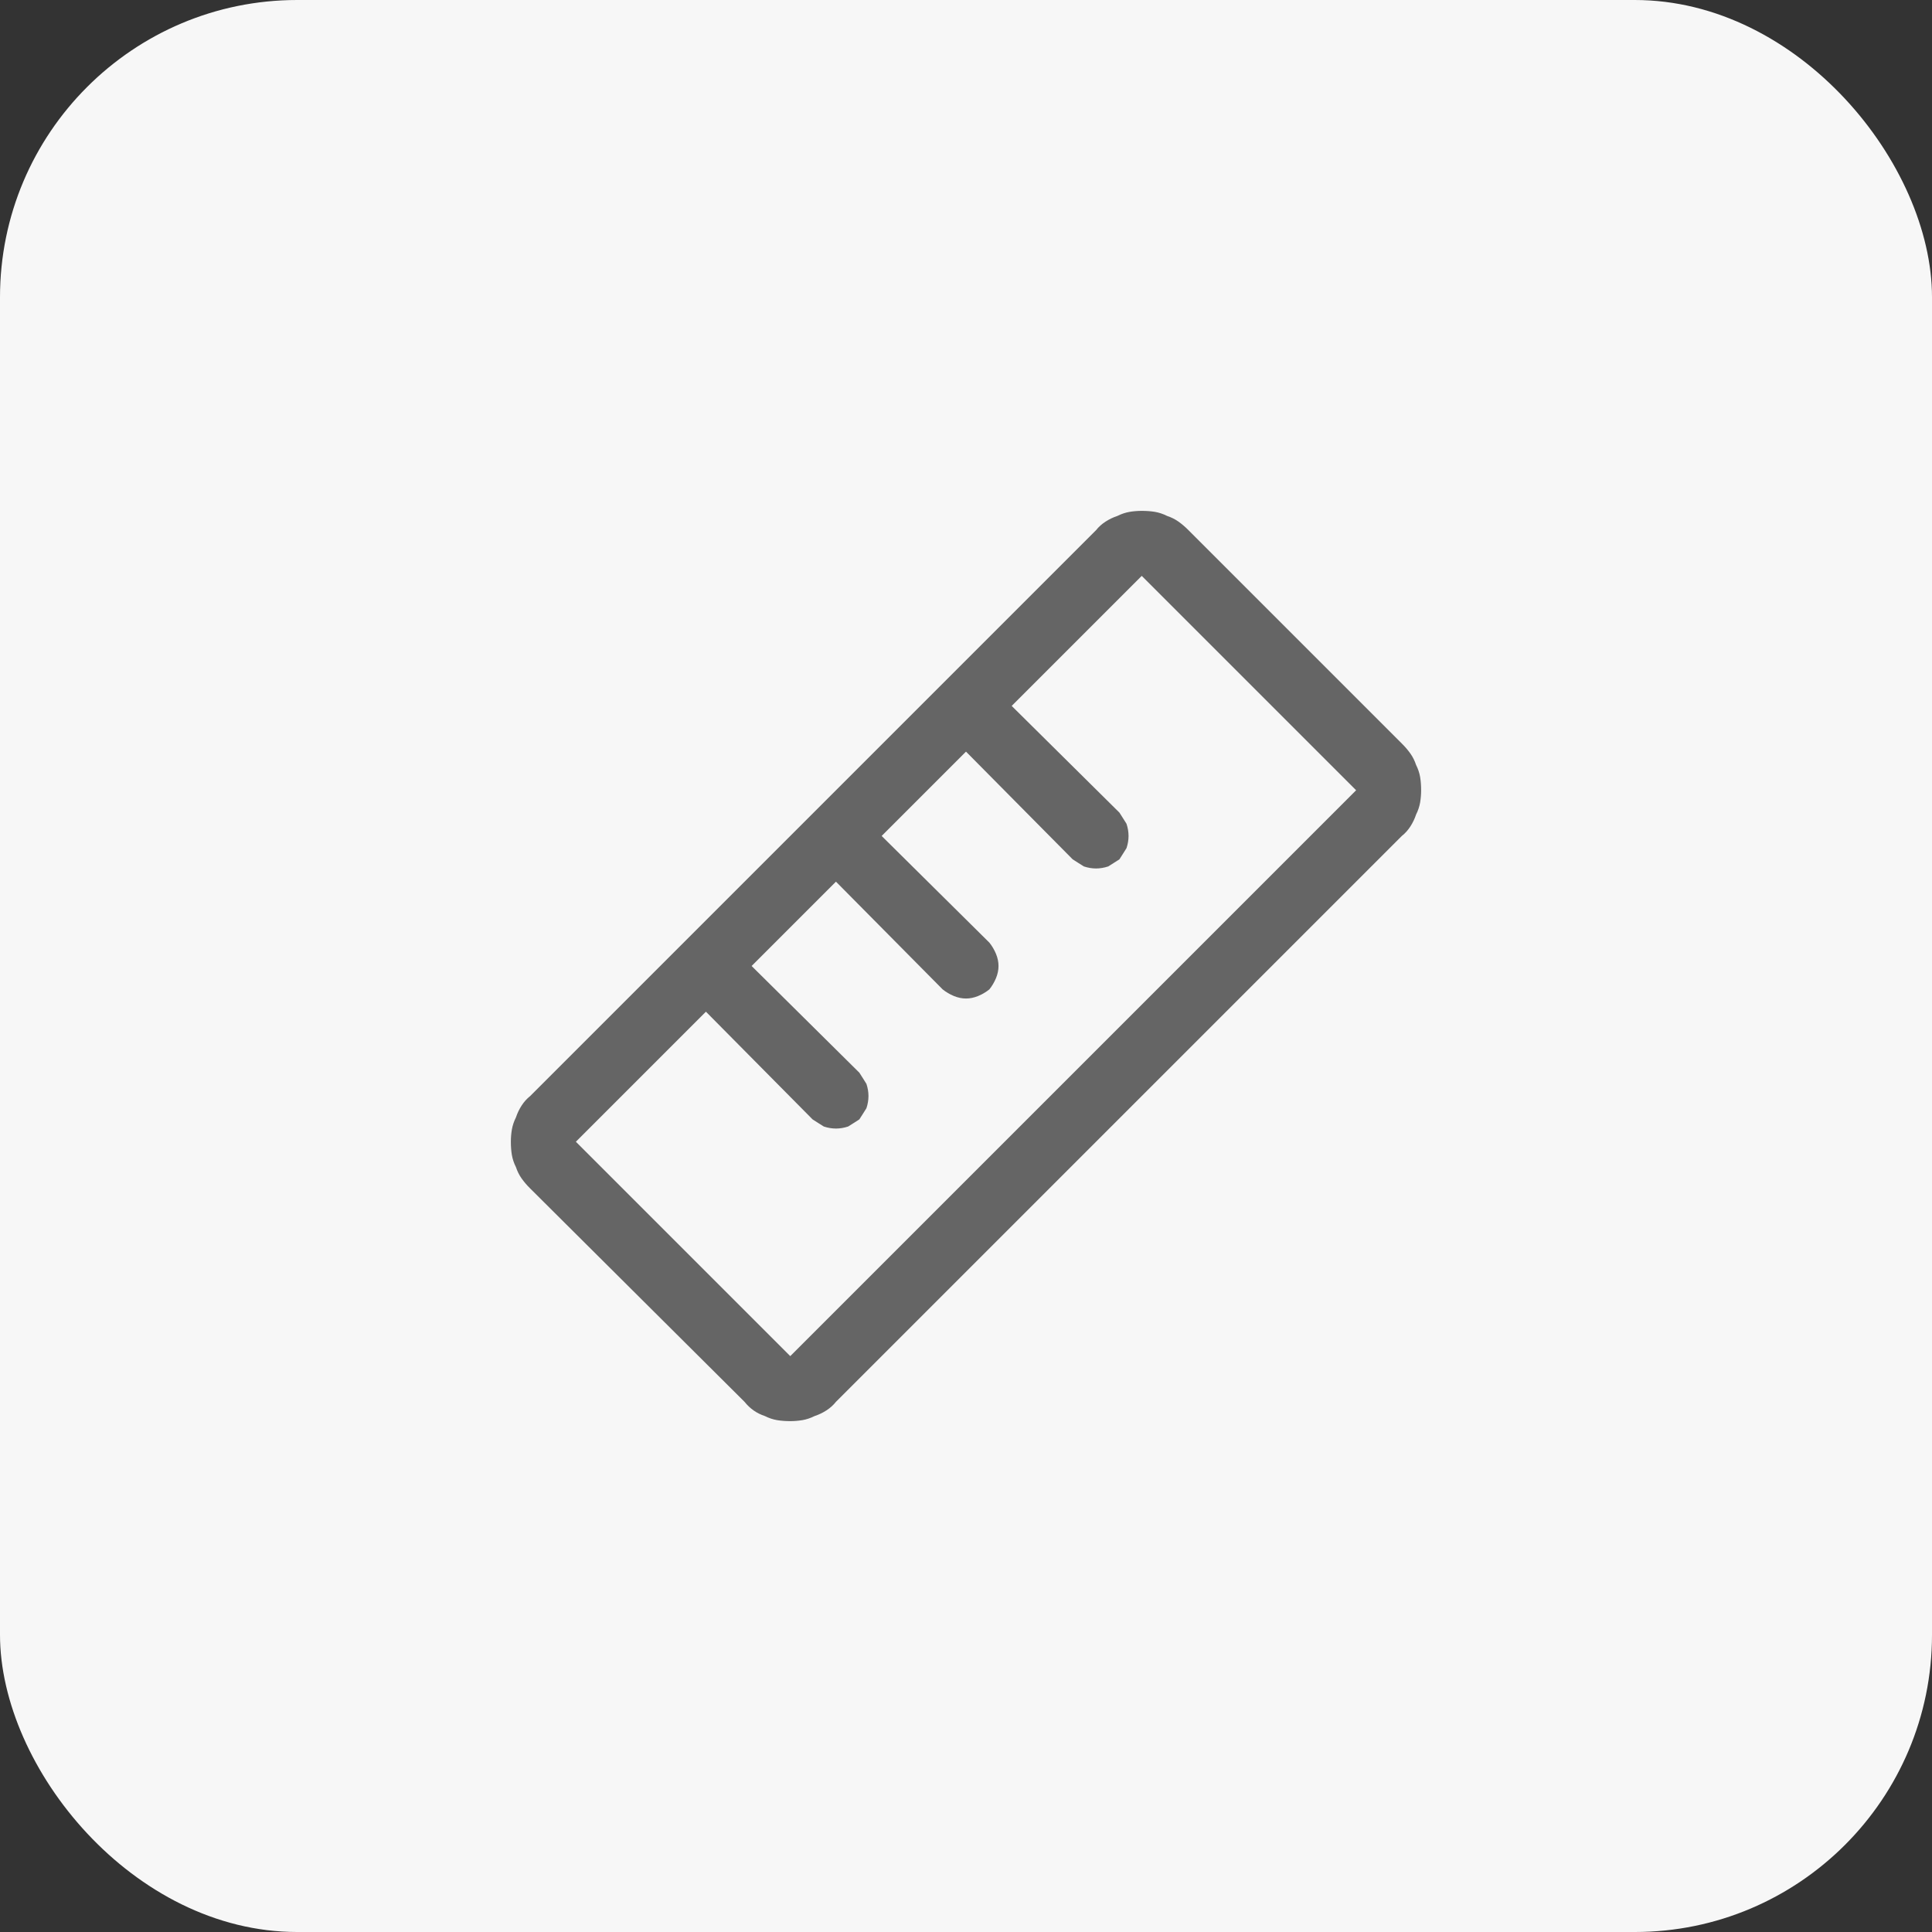 <svg width="52" height="52" viewBox="0 0 52 52" fill="none" xmlns="http://www.w3.org/2000/svg">
<rect x="0" y="0" width="52" height="52" fill="#333333" stroke="none"/>
<rect width="52" height="52" rx="8" fill="#F7F7F7"/>
<path d="M37.73 20.012L31.988 14.27C31.897 14.178 31.806 14.101 31.715 14.037C31.624 13.973 31.523 13.923 31.414 13.887C31.305 13.832 31.195 13.796 31.086 13.777C30.977 13.759 30.858 13.75 30.73 13.75C30.621 13.75 30.512 13.759 30.402 13.777C30.293 13.796 30.184 13.832 30.074 13.887C29.965 13.923 29.86 13.973 29.76 14.037C29.66 14.101 29.573 14.178 29.5 14.27L14.27 29.5C14.178 29.573 14.101 29.66 14.037 29.76C13.973 29.86 13.923 29.965 13.887 30.074C13.832 30.184 13.796 30.293 13.777 30.402C13.759 30.512 13.75 30.621 13.75 30.73C13.75 30.858 13.759 30.977 13.777 31.086C13.796 31.195 13.832 31.305 13.887 31.414C13.923 31.523 13.973 31.624 14.037 31.715C14.101 31.806 14.178 31.897 14.27 31.988L20.039 37.73C20.112 37.822 20.194 37.899 20.285 37.963C20.376 38.027 20.477 38.077 20.586 38.113C20.695 38.168 20.805 38.204 20.914 38.223C21.023 38.241 21.142 38.25 21.27 38.25C21.379 38.25 21.488 38.241 21.598 38.223C21.707 38.204 21.816 38.168 21.926 38.113C22.035 38.077 22.14 38.027 22.24 37.963C22.34 37.899 22.427 37.822 22.5 37.73L37.73 22.5C37.822 22.427 37.899 22.34 37.963 22.24C38.027 22.14 38.077 22.035 38.113 21.926C38.168 21.816 38.204 21.707 38.223 21.598C38.241 21.488 38.25 21.379 38.25 21.27C38.25 21.142 38.241 21.023 38.223 20.914C38.204 20.805 38.168 20.695 38.113 20.586C38.077 20.477 38.027 20.376 37.963 20.285C37.899 20.194 37.822 20.103 37.73 20.012ZM21.27 36.5L15.5 30.73L19 27.23L21.871 30.129C21.926 30.165 21.976 30.197 22.021 30.225C22.067 30.252 22.117 30.284 22.172 30.32C22.227 30.338 22.281 30.352 22.336 30.361C22.391 30.37 22.445 30.375 22.5 30.375C22.555 30.375 22.609 30.37 22.664 30.361C22.719 30.352 22.773 30.338 22.828 30.32C22.883 30.284 22.933 30.252 22.979 30.225C23.024 30.197 23.074 30.165 23.129 30.129C23.165 30.074 23.197 30.024 23.225 29.979C23.252 29.933 23.284 29.883 23.32 29.828C23.338 29.773 23.352 29.719 23.361 29.664C23.37 29.609 23.375 29.555 23.375 29.5C23.375 29.445 23.37 29.391 23.361 29.336C23.352 29.281 23.338 29.227 23.32 29.172C23.284 29.117 23.252 29.067 23.225 29.021C23.197 28.976 23.165 28.926 23.129 28.871L20.23 26L22.5 23.73L25.371 26.629C25.462 26.702 25.562 26.761 25.672 26.807C25.781 26.852 25.891 26.875 26 26.875C26.109 26.875 26.219 26.852 26.328 26.807C26.438 26.761 26.538 26.702 26.629 26.629C26.702 26.538 26.761 26.438 26.807 26.328C26.852 26.219 26.875 26.109 26.875 26C26.875 25.891 26.852 25.781 26.807 25.672C26.761 25.562 26.702 25.462 26.629 25.371L23.73 22.5L26 20.23L28.871 23.129C28.926 23.165 28.976 23.197 29.021 23.225C29.067 23.252 29.117 23.284 29.172 23.32C29.227 23.338 29.281 23.352 29.336 23.361C29.391 23.37 29.445 23.375 29.5 23.375C29.555 23.375 29.609 23.37 29.664 23.361C29.719 23.352 29.773 23.338 29.828 23.32C29.883 23.284 29.933 23.252 29.979 23.225C30.024 23.197 30.074 23.165 30.129 23.129C30.165 23.074 30.197 23.024 30.225 22.979C30.252 22.933 30.284 22.883 30.32 22.828C30.338 22.773 30.352 22.719 30.361 22.664C30.37 22.609 30.375 22.555 30.375 22.5C30.375 22.445 30.37 22.391 30.361 22.336C30.352 22.281 30.338 22.227 30.32 22.172C30.284 22.117 30.252 22.067 30.225 22.021C30.197 21.976 30.165 21.926 30.129 21.871L27.23 19L30.73 15.5L36.5 21.27L21.27 36.5Z" fill="#656565"/>
</svg>
